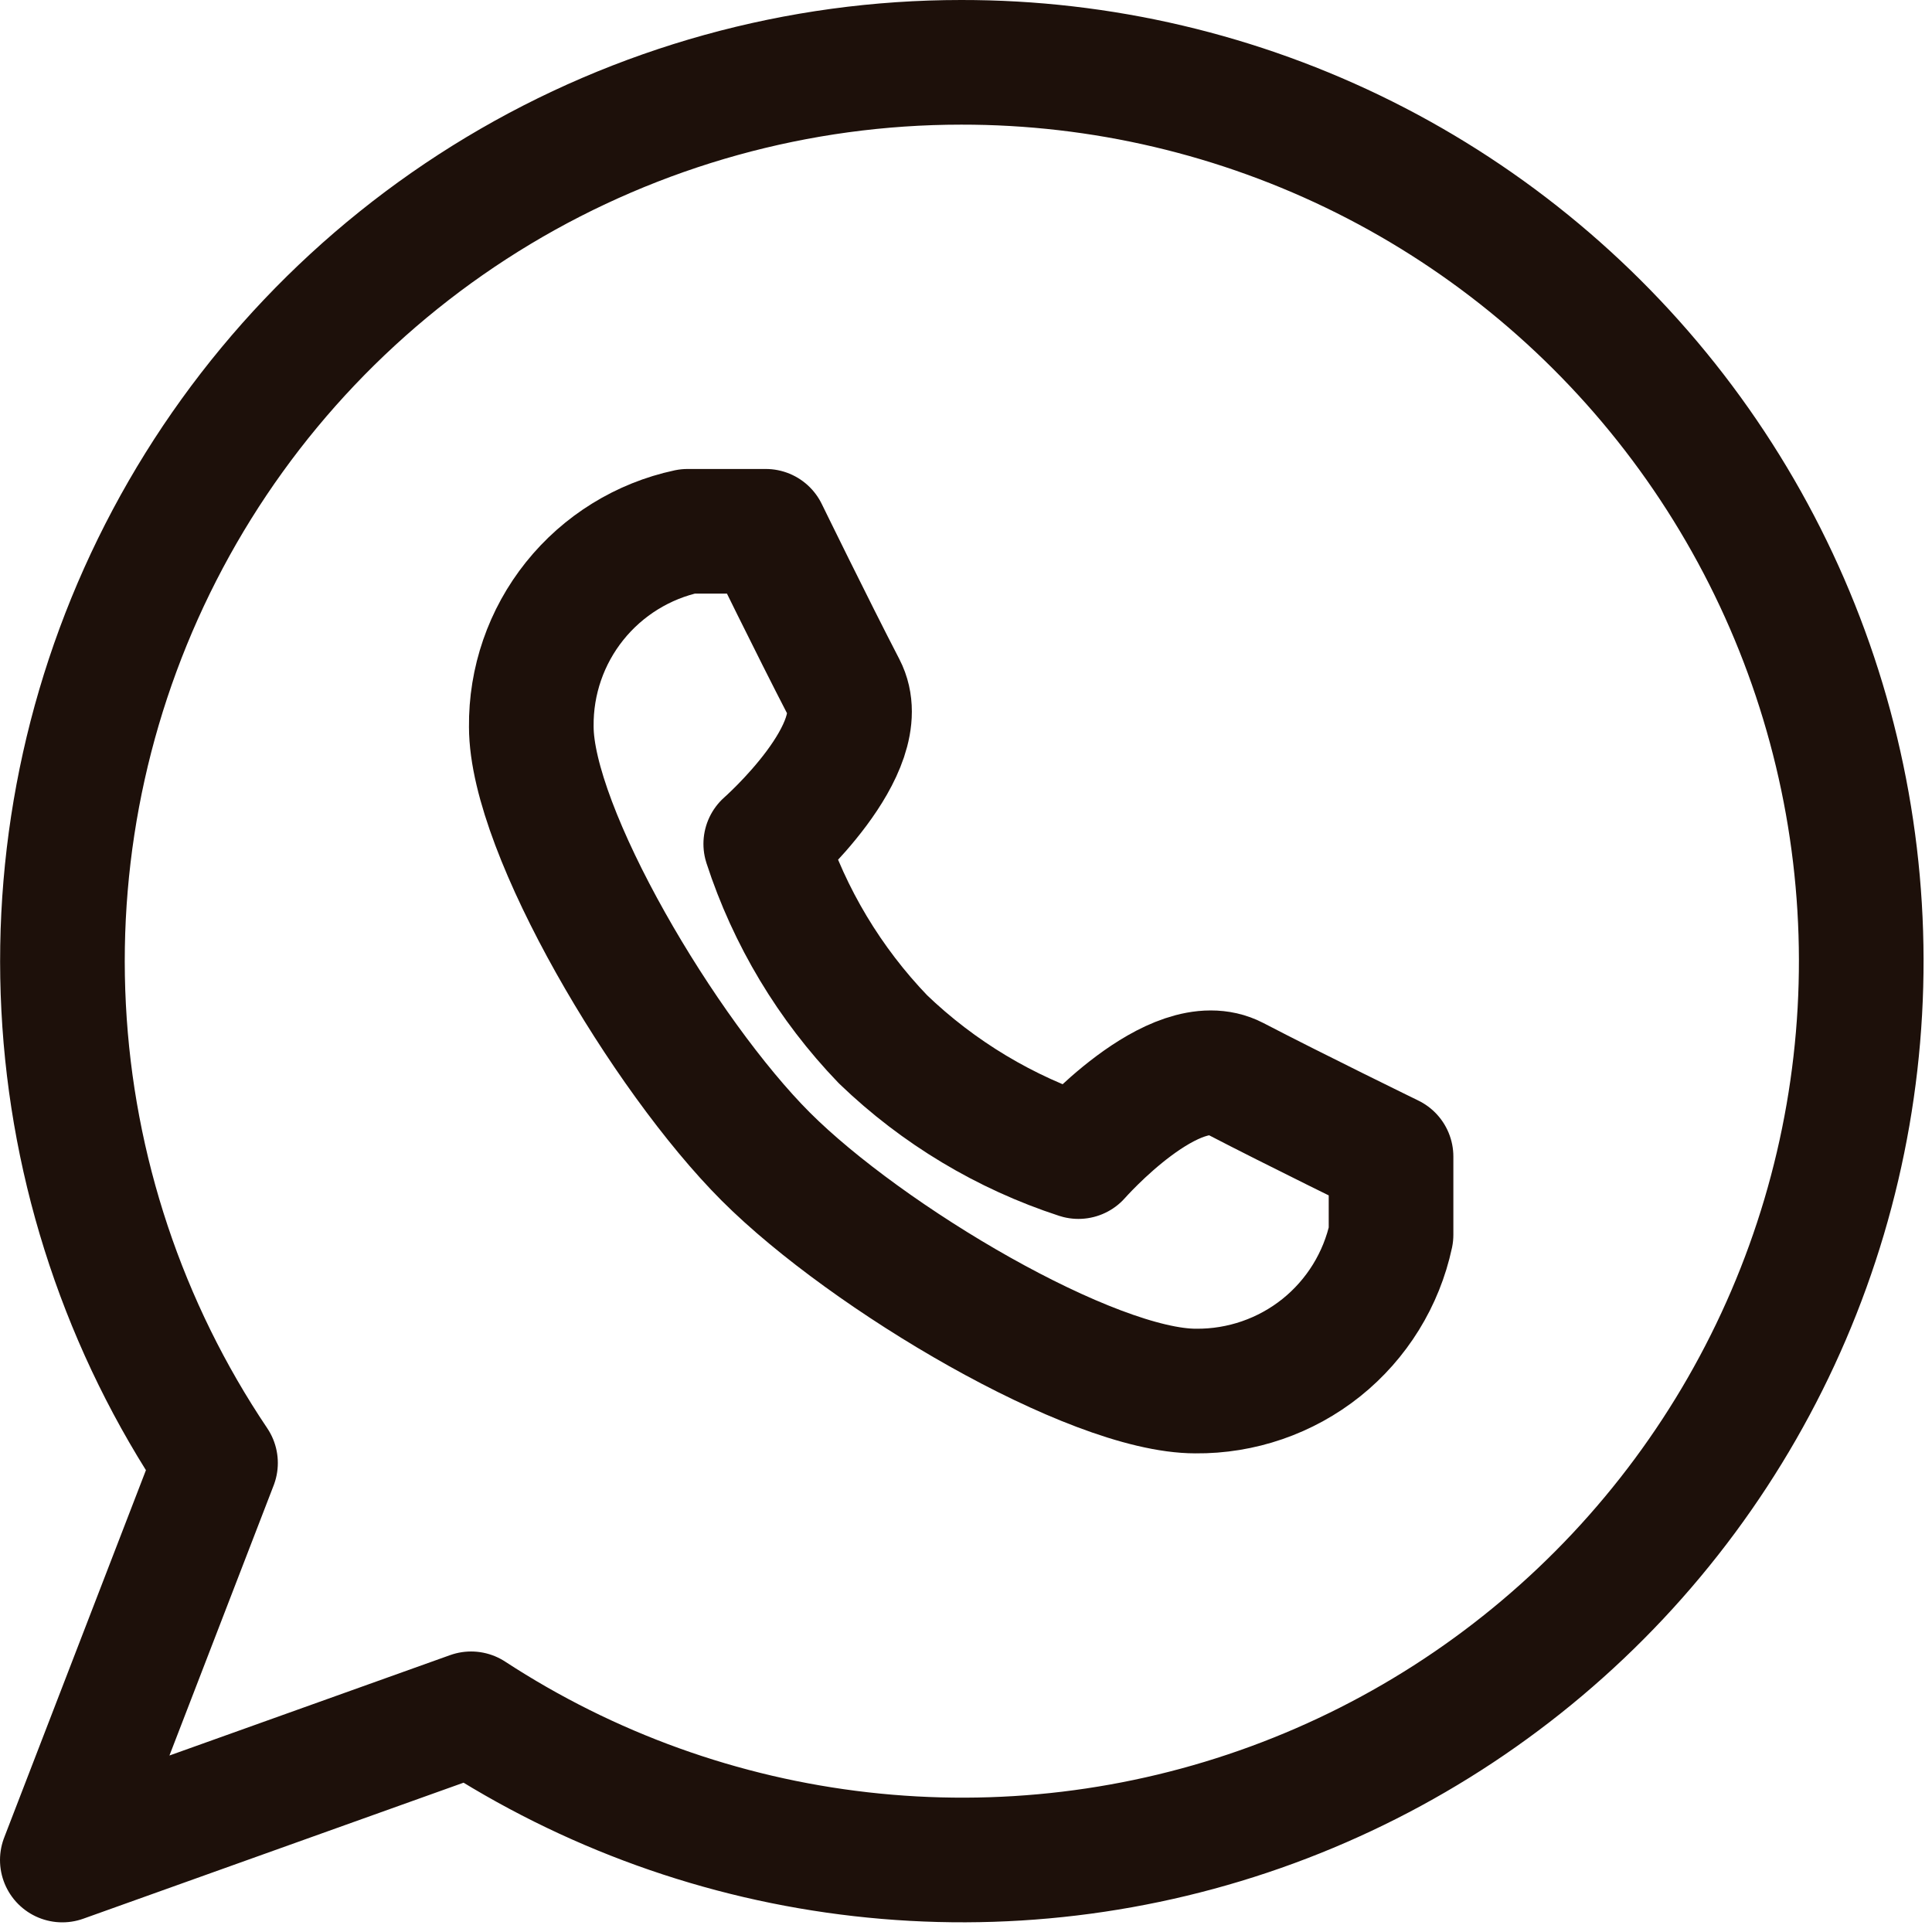<?xml version="1.0" encoding="UTF-8"?> <svg xmlns="http://www.w3.org/2000/svg" width="31" height="31" viewBox="0 0 31 31" fill="none"><path d="M15.422 1C12.807 1 10.241 1.712 7.998 3.058C5.756 4.405 3.922 6.336 2.693 8.645C1.464 10.954 0.886 13.553 1.021 16.165C1.155 18.777 1.998 21.304 3.458 23.474L1 29.845L7.559 27.499C9.44 28.727 11.582 29.499 13.814 29.752C16.046 30.006 18.306 29.735 20.415 28.96C22.523 28.186 24.422 26.929 25.959 25.291C27.496 23.653 28.63 21.678 29.269 19.525C29.908 17.371 30.035 15.098 29.64 12.887C29.245 10.676 28.339 8.587 26.994 6.788C25.649 4.989 23.903 3.528 21.894 2.523C19.885 1.519 17.669 0.997 15.422 1Z" stroke="#1D100A" stroke-width="2" stroke-linecap="round" stroke-linejoin="round"></path><path d="M12.287 18.558C13.918 20.188 17.517 22.32 19.185 22.32C19.916 22.327 20.628 22.082 21.2 21.625C21.771 21.168 22.167 20.527 22.32 19.812V18.558C22.32 18.558 20.777 17.805 19.812 17.303C18.846 16.802 17.304 18.558 17.304 18.558C16.13 18.175 15.058 17.532 14.168 16.676C13.313 15.787 12.669 14.715 12.287 13.541C12.287 13.541 14.043 11.998 13.541 11.033C13.04 10.067 12.287 8.525 12.287 8.525H11.033C10.318 8.678 9.677 9.074 9.22 9.645C8.763 10.216 8.517 10.928 8.525 11.66C8.525 13.328 10.657 16.927 12.287 18.558Z" stroke="#1D100A" stroke-width="2" stroke-linecap="round" stroke-linejoin="round"></path></svg> 